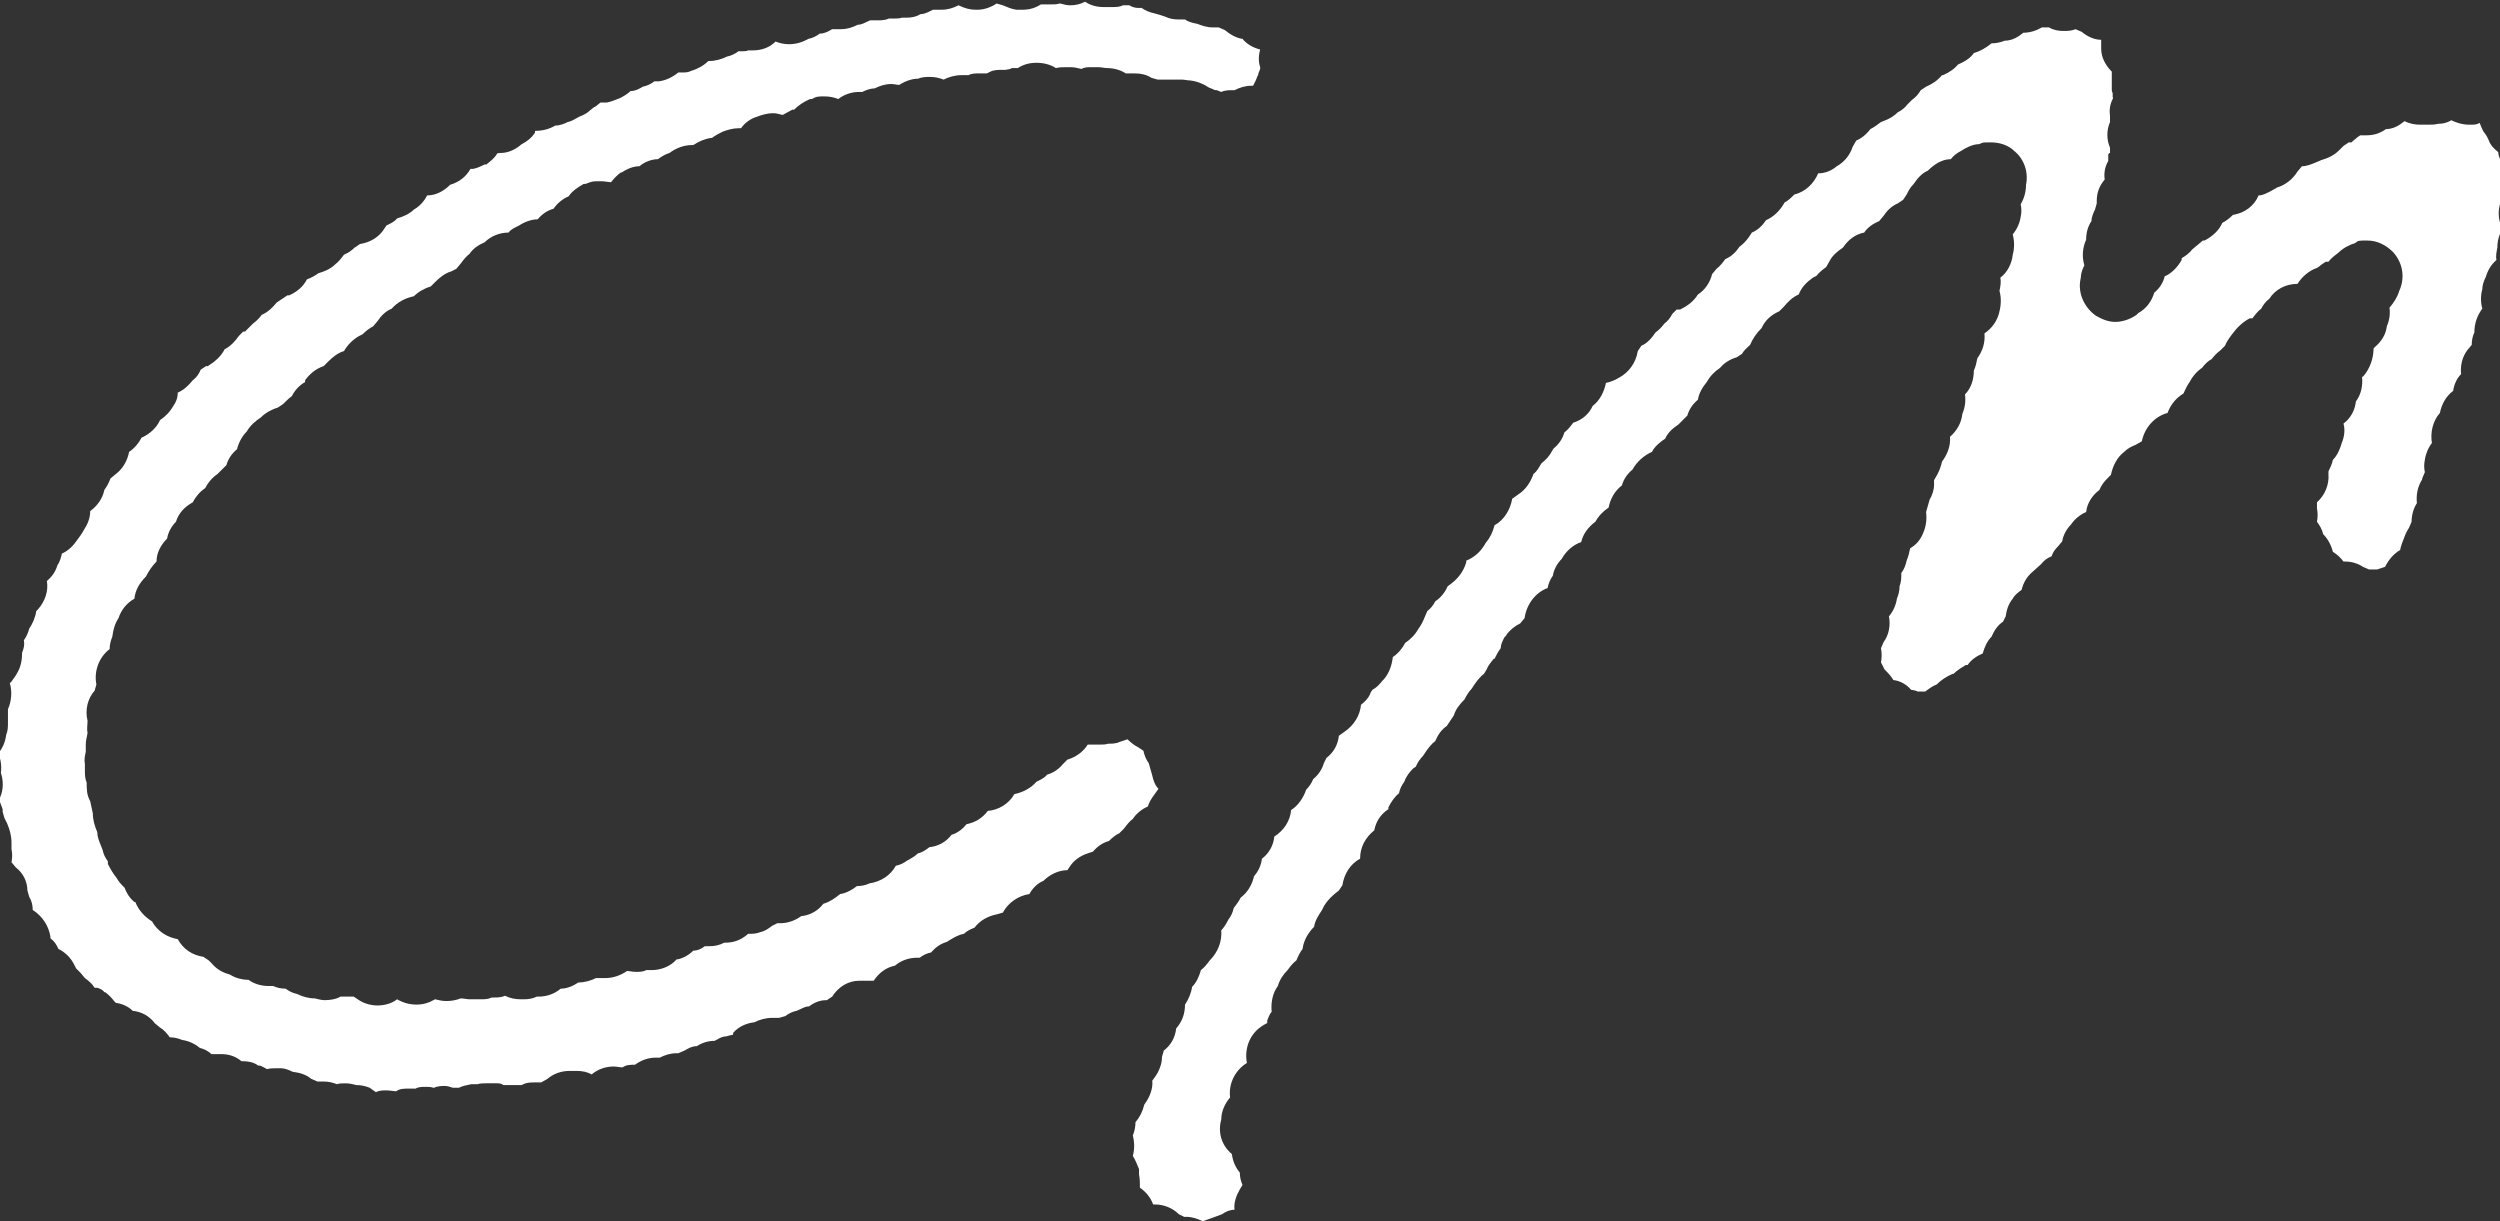 <?xml version="1.0" encoding="UTF-8"?>
<svg id="_レイヤー_2" data-name="レイヤー_2" xmlns="http://www.w3.org/2000/svg" viewBox="0 0 282.7 138.1">
  <rect x="0" y="0" width="282.7" height="138.1" fill="#333333" stroke="none"/>
  <defs>
    <style>
      .cls-1 {
        fill: #fff;
      }
    </style>
  </defs>
  <g id="text">
    <g>
      <path class="cls-1" d="M136,138.1c-.6-.3-1.2-.5-1.9-.5s-.1,0-.2,0l-.6-.3c-.7-.7-1.7-1.1-2.7-1.1s-.1,0-.2,0c-.3-.8-.8-1.4-1.5-1.9,0-.5,0-1-.1-1.5v-.6c-.2-.5-.4-1-.7-1.5.2-.7.2-1.5,0-2.3.2-.5.3-1,.3-1.5.5-.6.8-1.2,1-2,.6-.8,1-1.8.9-2.7.3-.4.6-.8.8-1.3.2-.5.3-.9.3-1.4l.2-.7c.8-.6,1.3-1.5,1.4-2.5.7-.8,1-1.7,1-2.7.4-.6.7-1.3.8-2,.5-.5.8-1.2,1-1.9.4-.3.7-.7,1-1.1.9-.9,1.4-2.1,1.3-3.4.3-.3.6-.8.8-1.2.3-.4.5-.8.6-1.3.3-.4.6-.8.8-1.2.8-.6,1.3-1.5,1.5-2.4.5-.6.8-1.2.9-2,.8-.6,1.3-1.5,1.4-2.5,1.1-.7,1.8-1.8,1.9-3,.8-.5,1.4-1.4,1.7-2.3.3-.3.6-.7.8-1.2.6-.5,1-1.1,1.2-1.8l.3-.6c.8-.6,1.3-1.5,1.4-2.5l.7-.5c1-.7,1.7-1.8,1.8-3,.5-.4.9-.8,1.1-1.4l.2-.3c.4-.2.8-.6,1.1-1l.2-.2c.6-.7.9-1.6,1-2.5.6-.4,1.1-1,1.4-1.6.6-.4,1.1-.9,1.5-1.6.3-.4.5-.8.7-1.3l.3-.7c.4-.3.7-.7.9-1.1.6-.4,1.1-1,1.4-1.7l.4-.3c.8-.6,1.4-1.4,1.7-2.4v-.2c1-.4,1.7-1.1,2.2-2,.5-.6.8-1.2,1-2,1.1-.6,1.8-1.8,2-3l.7-.5c.8-.5,1.4-1.4,1.7-2.3.4-.3.6-.7.9-1.2.5-.4.9-.8,1.2-1.4l.2-.3c.6-.5,1-1.1,1.2-1.8.4-.3.7-.7,1-1.1,1-.3,1.8-1,2.2-1.9.8-.6,1.3-1.6,1.5-2.6.5-.1,1-.3,1.5-.6,1.1-.6,1.9-1.7,2.1-3l.4-.6c.7-.3,1.2-.9,1.6-1.5.4-.3.7-.6,1-1,.4-.3.7-.7.9-1.1l.5-.5h.4c.8-.4,1.5-.9,2-1.7.8-.5,1.4-1.4,1.6-2.3h0c0,0,.5-.6.5-.6.4-.3.7-.7,1-1.1.7-.3,1.2-.8,1.6-1.4.4-.3.7-.6,1-1l.4-.6c.7-.3,1.2-.8,1.6-1.4.9-.4,1.6-1.1,2.1-2,.4-.2.8-.6,1.1-.9,1.2-.3,2.2-1.2,2.7-2.4.8,0,1.5-.3,2.1-.8.9-.5,1.5-1.3,1.8-2.2l.4-.7.4-.2c.5-.3.9-.7,1.2-1.1.4-.2.8-.5,1.2-.8l.5-.2c.5-.2,1-.5,1.4-.9.4-.2.8-.5,1.1-.9l.5-.5c.4-.3.7-.6,1-1.1l.6-.4c.7-.3,1.3-.7,1.8-1.3h.1c.7-.3,1.3-.7,1.7-1.2.7-.3,1.4-.7,1.8-1.3.7-.2,1.4-.6,2-1.1.5,0,1-.1,1.5-.3.8,0,1.5-.4,2.1-.9,0,0,0,0,0,0,.7,0,1.4-.2,2.1-.6h.8c.5.3,1.1.4,1.6.4s.9,0,1.4-.2l.7.3c.6.5,1.4.9,2.2.9h0s0,.8,0,1c0,1,.5,1.9,1.2,2.6v.7s0,.5,0,.5c0,.2,0,.3,0,.5v.3c0,.1,0,.3.1.4v.5c.1,0,0,.2,0,.2-.3.6-.4,1.2-.3,1.9v.7c-.4.9-.4,2,0,2.9v.6c-.2,0-.2.2-.2.3v.6c-.4.7-.5,1.4-.4,2.1-.6.7-.9,1.5-.9,2.4v.3s-.2.7-.2.7c-.2.4-.4.9-.4,1.3-.4.6-.6,1.3-.6,2.1-.4.9-.5,1.9-.2,2.9-.2.4-.4.9-.4,1.4-.4,1.6.3,3.3,1.7,4.3.7.4,1.4.7,2.2.7s1.7-.3,2.4-.8l.2-.2c.9-.5,1.5-1.3,1.8-2.3.6-.5,1-1.1,1.2-1.9h.1c.8-.4,1.4-1.1,1.8-1.8v-.2c.5-.3.9-.6,1.2-1l.6-.5.6-.5h.2c.9-.5,1.6-1.1,2-2,.4-.2.8-.5,1.2-.9,1.3-.2,2.4-1,2.9-2.2.5,0,1-.3,1.4-.5l.7-.4c1-.3,1.8-1,2.3-1.8l.5-.6c.5,0,1-.2,1.5-.4l.7-.3c.7-.2,1.4-.5,2-1.1l.5-.5.6-.4h.3c.3-.3.5-.4.7-.6l.3-.2h.1c.2,0,.4,0,.6,0,.8,0,1.5-.2,2.2-.7.8,0,1.5-.4,2.1-.9.6.3,1.2.4,1.8.4s.4,0,.5,0c.1,0,.2,0,.4,0,.4,0,.7,0,1.1-.1.5,0,1-.1,1.5-.4.6.3,1.3.5,2,.5s.8,0,1.2-.2l.2.5c.1.2.2.5.4.7l.2.3.2.4c.2.6.6,1,1.1,1.4,0,.5.3,1,.6,1.4-.1.5-.1,1,0,1.5-.3.7-.3,1.5-.1,2.2h0c-.6,1.2-.6,2.5,0,3.6-.4.6-.6,1.3-.6,2.1-.1.5-.2,1-.1,1.4-.6.5-1,1.2-1.2,1.9-.2.4-.4.9-.4,1.4-.2.7-.2,1.5,0,2.2-.6.8-.9,1.7-.9,2.7-.2.4-.3.9-.3,1.4l-.5.6c-.6.8-.8,1.8-.7,2.7-.5.5-.8,1.2-.9,1.9-.8.6-1.3,1.5-1.5,2.5-.8.9-1.1,2.2-.9,3.4-.4.5-.7,1.2-.8,1.9-.1.5-.1.9,0,1.4l-.3.7s0,0,0,.1c-.5.8-.7,1.7-.6,2.7-.4.6-.6,1.4-.6,2.1l-.3.7s0,0,0,0c-.2.3-.4.7-.5,1h0c-.2.5-.4,1-.5,1.5-.7.4-1.3,1.1-1.7,1.9l-.9.3h-.9s-.7-.3-.7-.3c-.6-.4-1.3-.6-2-.6s-.1,0-.2,0c-.3-.4-.7-.8-1.2-1.1-.2-.8-.6-1.5-1.1-2-.1-.5-.4-1-.7-1.4.1-.5.1-1,0-1.5v-.7c.9-.8,1.4-2,1.3-3.2v-.3c.2-.4.4-.8.5-1.3.5-.5.8-1.2,1-1.9.3-.7.4-1.5.2-2.2.8-.6,1.3-1.5,1.4-2.5.6-.8.8-1.8.7-2.8h.1c.8-.9,1.2-2.1,1.2-3.2l.2-.2c.7-.6,1.2-1.4,1.3-2.3.3-.7.4-1.4.3-2.1h0c.5-.6.9-1.2,1.1-1.9.7-1.5.4-3.2-.7-4.4-.8-.8-1.8-1.3-2.9-1.3s-1,0-1.4.3c-.7.2-1.4.6-1.9,1.1-.4.3-.8.6-1.1,1h-.3c-.3.2-.5.3-.7.5l-.3.2c-.9.3-1.7,1-2.2,1.8-1.3,0-2.5.6-3.2,1.7-.4.3-.7.7-.9,1.1-.4.3-.7.7-1,1.1h-.3c-.8.4-1.5,1.1-2,1.8-.3.4-.6.8-.8,1.3l-.5.5c-.4.3-.7.6-1,1-.4.2-.8.6-1.1,1-.6.4-1.1,1-1.4,1.6-.3.4-.5.9-.7,1.3l-.3.2c-.7.5-1.2,1.2-1.5,2-1.5.4-2.6,1.7-2.9,3.2l-.7.4c-.5.2-.9.4-1.3.8-.8.6-1.3,1.6-1.5,2.6l-.4.4c-.4.4-.7.8-.9,1.3-.8.6-1.4,1.5-1.5,2.5-.7.3-1.3.8-1.7,1.4-.5.5-.9,1.2-1,1.9,0,0-.4.5-.5.6-.3.3-.6.7-.7,1.1-.5.2-.9.5-1.2.9l-1,.9c-.6.5-1,1.2-1.2,2-.4.3-.8.6-1,1-.5.6-.7,1.3-.8,2l-.3.6c-.6.4-1,1-1.3,1.7-.5.5-.8,1.2-1,1.9-.7.3-1.3.7-1.7,1.3h-.2c-.5.3-1,.6-1.4,1h-.1c-.7.3-1.3.7-1.8,1.2-.5.2-.9.5-1.3.8h-.9c0-.1-.7-.2-.7-.2-.5-.6-1.2-1-2-1.1-.3-.5-.6-.8-1-1.2l-.4-.8c.1-.5.1-1.1,0-1.6l.3-.7c.6-.8.8-1.9.6-2.9.5-.6.8-1.3.9-2,.2-.5.3-.9.3-1.4.2-.5.2-1,.2-1.5.3-.4.5-.9.6-1.4.2-.5.3-.9.4-1.4.7-.4,1.2-1,1.5-1.8.3-.7.4-1.5.3-2.3l.2-.7.2-.7c.3-.5.5-1.1.5-1.7v-.5s.4-.7.4-.7c.2-.4.4-.9.5-1.4.6-.8,1-1.8.9-2.8.8-.7,1.3-1.6,1.4-2.6.3-.7.4-1.4.3-2.2.7-.7,1-1.7,1-2.7.2-.4.3-.9.4-1.4.6-.8.9-1.8.8-2.8.9-.6,1.5-1.5,1.7-2.5h0c.2-.8.2-1.6,0-2.3.1-.5.2-1,.1-1.5.8-.6,1.3-1.6,1.4-2.6.2-.7.2-1.5,0-2.3.5-.6.8-1.3.9-2,.1-.4.1-.9,0-1.4h0c.4-.7.6-1.4.6-2.2.3-1.4-.2-2.9-1.3-3.8-.7-.7-1.7-1-2.7-1s-.8,0-1.3.2c-.7,0-1.5.4-2.1.8-.4.2-.8.5-1.1.9-1,0-1.9.6-2.6,1.3-.7.3-1.2.9-1.6,1.5-.4.4-.6.8-.8,1.2l-.4.6-.6.4c-.7.3-1.2.8-1.6,1.4l-.5.6c-.7.3-1.3.7-1.7,1.3-1,.2-1.8.8-2.4,1.7-.6.4-1.2.9-1.5,1.5l-.4.7c-.4.3-.8.6-1.1,1l-.4.2c-.7.5-1.3,1.1-1.6,1.9-.7.3-1.2.8-1.7,1.4l-.5.5c-.9.4-1.6,1-2,1.9h0c-.6.6-1,1.2-1.3,1.9-.3.3-.7.6-.9,1,0,0,0,0,0,0l-.6.4c-.7.2-1.4.6-1.9,1.2-.6.4-1.1.9-1.5,1.6-.5.6-.9,1.3-1,2-.6.5-1,1.1-1.2,1.8l-.5.5-.5.5c-.6.4-1.2.9-1.5,1.6-.6.4-1.2.9-1.5,1.5-.9.4-1.7,1.1-2.2,2-.6.5-1,1.1-1.2,1.8-.8.6-1.3,1.5-1.5,2.5-.6.4-1.1.9-1.5,1.6-.8.6-1.4,1.4-1.6,2.3-.9.3-1.7,1-2.2,1.9-.5.5-.9,1.2-1,1.9-.3.4-.5.9-.6,1.4-1.4.5-2.4,1.9-2.6,3.4l-.5.6c-.6.3-1.1.7-1.5,1.2,0,.1-.2.3-.3.4-.2.4-.4.8-.4,1.2-.3.4-.5.8-.7,1.2h-.1c-.3.4-.5.6-.7,1h0c0,.1-.4.7-.4.7-.4.3-.7.7-1,1.1l-.4.6c-.3.3-.6.8-.8,1.2-.5.5-1,1.1-1.2,1.8l-.4.6-.4.6c-.6.4-1,1-1.3,1.7-.4.3-.7.7-1,1.1l-.4.6c-.3.3-.6.7-.8,1.2l-.3.2c-.4.4-.8.9-1,1.5-.3.4-.5.8-.6,1.3-.5.4-.9,1-1.2,1.6v.2c-.9.6-1.4,1.4-1.6,2.4-1,.8-1.6,1.9-1.6,3.2-1.1.6-1.8,1.7-2,3l-.4.6-.5.4c-.6.5-1.1,1.1-1.4,1.8h0c-.4.6-.8,1.2-.9,1.9-.7.7-1.2,1.6-1.3,2.5-.3.4-.5.8-.7,1.3-.4.3-.7.7-1,1.1-.5.5-.9,1.1-1.1,1.8-.6.8-.8,1.9-.7,2.9l-.2.3c-.1.2-.2.4-.3.7v.3c-.1,0-.7.4-.7.4-1.3.9-1.9,2.5-1.6,4.1-1.3.8-2.1,2.3-1.9,3.9-.6.7-1,1.6-1,2.5-.4,1.4,0,2.9,1.2,3.9.1.8.4,1.5.9,2.1,0,.5.1.9.3,1.4l-.3.5c-.4.7-.7,1.5-.6,2.3-.5,0-1,.2-1.4.5l-.8.3Z"/>
      <path class="cls-1" d="M41.8,123c-.5-.2-1-.3-1.5-.3-.4-.1-.8-.2-1.2-.2s-.7,0-1,.1c-.5-.2-1-.3-1.5-.3s-.5,0-.7,0l-.7-.3c-.6-.5-1.3-.7-2.1-.8-.4-.2-.9-.4-1.3-.4-.2,0-.4,0-.6,0-.3,0-.7,0-1,.1,0,0-.7-.4-.8-.4h-.2c-.5-.4-1.2-.5-1.8-.5h-.1c-.7-.6-1.5-.8-2.3-.8s-.2,0-.4,0h-.7c-.4-.4-.9-.6-1.3-.7-.6-.5-1.3-.8-2-.9-.5-.2-.9-.3-1.4-.3-.3-.4-.6-.8-1.1-1.1l-.6-.5c-.6-.8-1.5-1.3-2.5-1.4,0,0,0,0,0,0-.5-.5-1.2-.8-1.9-.9l-.2-.2c-.3-.4-.6-.7-1-1h-.1c-.2-.3-.5-.4-.8-.5h-.3c-.3-.5-.7-.8-1.1-1.1l-.5-.6-.5-.5-.2-.4c-.4-.8-1-1.4-1.8-1.8-.2-.5-.5-.9-.9-1.2v-.2c-.2-1.2-.9-2.3-2-3,0-.5-.1-1-.4-1.5l-.2-.7c0-1-.5-2-1.3-2.6l-.5-.6c.1-.5.1-1,0-1.5v-.7c0-.8-.2-1.5-.5-2.2l-.3-.6-.2-.7v-.3c-.1-.3-.2-.5-.3-.8v-.3c-.1,0,0-.2,0-.2.4-.9.4-1.9.1-2.8.1-.8,0-1.5-.3-2.2.5-.6.8-1.3.9-2.1.2-.5.2-.9.2-1.4,0-.5,0-1,0-1.5.4-.9.5-2,.2-3h.1c.3-.4.6-.8.8-1.2.4-.7.5-1.5.5-2.2.2-.5.3-.9.2-1.4.3-.4.5-.9.6-1.3.4-.6.7-1.3.8-2l.2-.2c.8-.9,1.2-2.1,1-3.2.6-.5,1-1.1,1.2-1.8.3-.4.4-.9.5-1.3.7-.3,1.3-.9,1.7-1.5.3-.4.6-.8.8-1.2.4-.6.7-1.3.7-2.1.8-.6,1.4-1.4,1.6-2.4.3-.4.5-.8.7-1.3l.6-.5c.8-.6,1.3-1.5,1.5-2.5.6-.4,1.1-1,1.4-1.6.9-.4,1.7-1.1,2.1-2,.6-.4,1.1-.9,1.5-1.6.3-.4.5-.9.5-1.5.7-.3,1.2-.8,1.7-1.4.4-.3.7-.7.9-1.2l.6-.4h.2c.8-.5,1.5-1.1,1.9-1.9.6-.3,1.2-.9,1.6-1.5l.5-.5h.2c.3-.3.5-.5.7-.7l.2-.2c.4-.3.7-.6,1-1,.7-.3,1.2-.8,1.7-1.4l.6-.4.6-.4h.2c.9-.4,1.6-1,2-1.8.5-.2.9-.4,1.3-.7.7-.2,1.4-.5,1.9-1,.4-.3.7-.7,1-1.1.5-.2.9-.5,1.2-.8l.6-.4c1.2-.2,2.2-.8,2.8-1.8l.2-.3c.4-.2.9-.4,1.2-.8.7-.2,1.4-.5,1.9-1,.7-.4,1.2-1,1.5-1.6,1,0,1.9-.5,2.6-1.2,1-.3,1.8-.9,2.3-1.8h.3c.5-.1.9-.3,1.3-.5h.2c.5-.4.9-.7,1.2-1.2h0c0-.1.4-.1.4-.1.9,0,1.7-.4,2.4-1,.6-.3,1.1-.7,1.5-1.3v-.2c.9,0,1.6-.2,2.3-.6.5,0,1-.2,1.4-.4.5-.1.9-.4,1.3-.6.5-.2.9-.4,1.2-.7l.5-.4c0,0,.1,0,.2-.1l.5-.4h.7c.5-.1,1-.3,1.5-.5.4-.2.9-.5,1.2-.8.5,0,.9-.2,1.4-.5.5-.1.9-.3,1.3-.6h.5c.8-.1,1.6-.5,2.2-1,.1,0,.3,0,.4,0,.4,0,.7,0,1.1-.2.7-.2,1.4-.6,1.9-1.1,0,0,0,0,.1,0,.7,0,1.4-.2,2-.5.5-.1.9-.3,1.3-.6h.4c.2,0,.5,0,.7-.1h.4c0,0,0,0,.1,0,1,0,1.9-.3,2.6-1,.5.2,1,.3,1.5.3.8,0,1.5-.2,2.2-.6.5-.1.9-.3,1.3-.6.5,0,.9-.2,1.4-.5h.5c.2,0,.3,0,.5,0,.7,0,1.3-.2,1.9-.5.5,0,.9-.3,1.4-.5h.7c0,0,0,0,.1,0,.4,0,.9,0,1.3-.2.2,0,.3,0,.5,0,.3,0,.7,0,1-.1.2,0,.3,0,.5,0,.6,0,1.1-.1,1.6-.4.5,0,1-.3,1.4-.5h.6c.1,0,.3,0,.4,0,.7,0,1.3-.2,1.9-.5.6.3,1.2.5,1.9.5s.3,0,.3,0c.7,0,1.5-.3,2.1-.7l.7.2c.5.2.9.4,1.5.5.3,0,.6,0,.8,0,.7,0,1.4-.2,2-.6h.7c.1,0,.3,0,.4,0,.4,0,.7,0,1-.1h.1c.4.1.7.2,1.1.2.6,0,1.1-.1,1.7-.4.6.4,1.3.6,2.1.6.3,0,.6,0,.9,0,.5,0,.9,0,1.3-.2h.7c.3.2.7.3,1,.3s.3,0,.4,0c.4.3.9.5,1.4.6l.7.2.6.2c.4.2.9.3,1.4.3s.6,0,.8,0c.4.3.9.4,1.4.5.5.2,1.1.4,1.7.4s.4,0,.7,0l.7.3c.6.5,1.3.9,2,1,.5.6,1.2,1,2,1.2-.2.7-.2,1.4,0,2v.2s-.2.5-.2.5c0,0,0,.2-.1.3l-.2.5-.3.6c0,0-.1,0-.2,0-.7,0-1.3.2-1.9.5,0,0-.2,0-.2,0-.4,0-.9,0-1.3.2l-.5-.2c-.1,0-.3,0-.4-.1l-.5-.2c-.6-.4-1.3-.7-2.1-.8-.3,0-.7-.1-1-.1s-.4,0-.5,0h-.7c-.3,0-.7,0-1.1,0s-.3,0-.4,0l-.7-.2c-.6-.4-1.3-.5-2-.5s-.6,0-.9,0c-.6-.4-1.4-.6-2.1-.6-.3,0-.6-.1-1-.1s-.3,0-.5,0c-.1,0-.2,0-.3,0-.4,0-.8,0-1.1.2-.4-.1-.8-.2-1.2-.2s-.2,0-.2,0c-.1,0-.3,0-.4,0-.4,0-.7,0-1.1.1-.6-.4-1.4-.6-2.2-.6s-1.5.2-2.1.6h-.7c0,.1-.7.2-.7.2,0,0-.2,0-.3,0-.5,0-1,0-1.4.2l-.4.2h-.7c0,0-.1,0-.2,0-.4,0-.8,0-1.2.2-.3,0-.6,0-.8,0-.7,0-1.4.2-2,.5-.5-.2-1-.3-1.5-.3s-.9,0-1.4.2c-.7,0-1.5.3-2.1.7-.3,0-.6-.1-.9-.1-.7,0-1.3.2-1.9.5-.5,0-1,.2-1.4.4-.1,0-.3,0-.4,0-.8,0-1.7.3-2.3.8-.5-.2-1-.3-1.6-.3s-.9,0-1.4.3h-.2c-.7.3-1.3.7-1.8,1.2,0,0,0,0,0,0h0c0,0-.1,0-.2,0-.4.2-.7.4-1.1.6-.4-.1-.7-.2-1.1-.2-.6,0-1.3.2-1.8.4-.7.2-1.4.7-1.8,1.3-.1,0-.2,0-.3,0-.6,0-1.3.2-1.8.4-.4.2-.8.4-1.2.7h-.1c-.7.1-1.4.4-2,.8,0,0,0,0-.1,0-.9,0-1.8.3-2.6.9-.4.1-.9.4-1.3.7-.7,0-1.5.3-2.1.8-.7,0-1.4.3-2,.7h-.1c-.4.3-.8.7-1.1,1.1-.3,0-.7-.1-1-.1s-.4,0-.6,0h-.2c-.4,0-.8.2-1.1.3h-.2c-.7.4-1.3.8-1.7,1.4-.7.3-1.3.8-1.7,1.4-.7.2-1.3.6-1.8,1.2-.7,0-1.5.3-2.1.7-.4.2-.9.4-1.2.8-1,0-2,.4-2.7,1.1-.7.3-1.3.7-1.7,1.3-.4.3-.7.7-1,1.1l-.5.6-.6.3c-.7.2-1.3.7-1.8,1.2l-.5.5c-.7.2-1.4.6-1.9,1.1-1,.2-1.9.7-2.5,1.4-.7.3-1.2.8-1.6,1.4l-.5.6c-.4.2-.8.5-1.2.9l-.4.2c-.7.4-1.3,1-1.7,1.7-.7.2-1.3.7-1.8,1.2l-.5.5c-.9.3-1.6.9-2.1,1.6v.2c-.7.4-1.2,1-1.5,1.6-.3.2-.7.6-1,.9h0c0,0-.6.4-.6.4-.7.2-1.4.6-1.9,1.1-.6.4-1.2.9-1.6,1.6-.5.5-.9,1.2-1.1,2-.6.5-1,1.1-1.2,1.8l-.5.5-.5.5c-.6.4-1.1,1-1.4,1.6-.6.4-1.1,1-1.4,1.6-.9.5-1.6,1.2-1.9,2.2-.5.5-.9,1.2-1,1.9-.7.7-1.2,1.6-1.2,2.6h0c-.5.5-.9,1.1-1.2,1.7-.7.7-1.2,1.5-1.3,2.5-.9.5-1.5,1.3-1.8,2.2-.4.6-.6,1.3-.7,2.1-.2.5-.3.9-.3,1.4-1.2.9-1.8,2.5-1.5,4l-.2.7c-.8.9-1.1,2.2-.8,3.4,0,.5-.1.9,0,1.4h0c-.1.5-.2.9-.2,1.3h0c0,.1,0,.8,0,.8-.1.5-.2.9-.1,1.4v.7c0,.5,0,.9.2,1.4,0,.7,0,1.4.4,2.1l.3,1.4c0,.7.2,1.4.5,2.1,0,.5.2,1,.4,1.5l.2.5c.1.5.3.9.6,1.3v.3c.3.6.6,1.1,1,1.6.2.4.6.8.9,1.1.2.6.6,1.2,1.1,1.6h.1c.4,1,1.1,1.7,1.9,2.2.6,1.1,1.7,1.8,2.9,2,.6,1.1,1.6,1.8,2.9,2l.6.4.4.4c.5.6,1.2,1,2,1.2.6.4,1.4.6,2.1.6.7.5,1.5.7,2.3.7s.3,0,.5,0c.4.2.9.3,1.4.3.4.3.8.5,1.3.6.6.3,1.3.5,2,.5s0,0,0,0c.4.1.8.2,1.1.2.6,0,1.3-.1,1.8-.4h.4c.2,0,.3,0,.5,0s.6,0,.6,0l.6.4c.6.4,1.4.6,2.1.6s1.6-.2,2.2-.7c.7.4,1.4.6,2.2.6s1.4-.2,2.1-.6c.4.1.8.2,1.3.2s1.1-.1,1.6-.3c.3,0,.7.1,1,.1s.3,0,.4,0c.3,0,.6,0,.9,0,.4,0,.8,0,1.2-.2,0,0,.1,0,.2,0,.4,0,.9,0,1.3-.2.6.3,1.2.4,1.8.4s.3,0,.4,0c.5,0,1-.1,1.4-.3,0,0,.1,0,.2,0,.9,0,1.8-.3,2.5-.9.7,0,1.4-.3,2-.7,0,0,0,0,0,0,.7,0,1.4-.2,2-.5h.7c.1,0,.3,0,.4,0,.8,0,1.7-.3,2.4-.8.3,0,.6.1,1,.1s.8,0,1.2-.2c.2,0,.4,0,.6,0,1,0,2.1-.4,2.8-1.2.7-.1,1.4-.5,1.9-1,.5,0,.9-.2,1.3-.5.2,0,.3,0,.5,0,.6,0,1.1-.1,1.7-.4,0,0,0,0,.1,0,1,0,1.8-.3,2.6-1,0,0,0,0,0,0,.5,0,.9,0,1.4-.2.5-.1.9-.4,1.3-.7l.6-.3c.1,0,.2,0,.3,0,.9,0,1.7-.3,2.4-.8,1-.1,1.9-.6,2.5-1.4.7-.2,1.3-.6,1.9-1.1.7-.1,1.4-.5,1.9-.9.5,0,1-.1,1.4-.3,1.3-.2,2.4-.9,3-2,.5-.1.9-.3,1.3-.6.4-.2.9-.5,1.2-.8.5-.1.9-.4,1.3-.7,1-.1,1.9-.6,2.5-1.4.7-.2,1.3-.7,1.7-1.2,1-.2,1.8-.7,2.4-1.5,1.2-.1,2.4-.8,3-1.9,1-.2,1.9-.7,2.5-1.4.4-.2.9-.4,1.2-.8.7-.2,1.3-.6,1.8-1.2l.5-.5c1-.3,1.8-.9,2.3-1.7h.8c.2,0,.4,0,.6,0,.3,0,.6,0,.9-.1.4,0,.9,0,1.3-.2l.9-.3c.4.4.8.7,1.2.9l.6.4c.1.5.3,1,.6,1.4l.2.7.2.7c.1.5.3,1.1.7,1.5l-.5.7c-.3.4-.6.9-.7,1.3-.7.3-1.3.8-1.7,1.4-.4.3-.7.7-1,1.1l-.5.5c-.4.2-.8.5-1.2.9-.7.2-1.3.6-1.8,1.2l-.6.2c-.9.3-1.6.8-2.1,1.6l-.2.3c-1,0-2,.5-2.7,1.2-.7.3-1.2.8-1.6,1.5-1.3.2-2.4,1-3,2.1l-.7.2c-1,.2-1.9.7-2.5,1.5-.5.2-.9.4-1.2.7-.6.1-1.1.4-1.6.7l-.3.2c-.7.2-1.3.6-1.8,1.2-.5.1-.9.3-1.3.6,0,0-.2,0-.3,0-.9,0-1.8.3-2.5.9-1,.2-1.8.8-2.4,1.7-.3,0-.5,0-.8,0s-.5,0-.8,0c-1.3,0-2.4.7-3.1,1.8l-.6.4s0,0-.1,0c-.7,0-1.4.3-1.9.7-.5,0-.9.3-1.4.5-.5.1-.9.3-1.3.6l-.7.2h-.5c-.1,0-.2,0-.3,0-.7,0-1.4.2-2,.5-.9.1-1.8.5-2.4,1.2v.2c-.1,0-.8.2-.8.2-.5,0-.9.3-1.3.5,0,0,0,0,0,0-.7,0-1.4.2-2,.6-.5,0-.9.2-1.4.5l-.7.3c0,0-.1,0-.2,0-.7,0-1.3.2-1.9.5-.2,0-.3,0-.5,0-.8,0-1.6.3-2.3.8-.5,0-1,0-1.4.3-.3,0-.7-.1-1-.1-.9,0-1.8.3-2.5.9-.5-.3-1.1-.4-1.7-.4s-.4,0-.5,0c0,0-.2,0-.3,0-.9,0-1.8.3-2.5.9l-.7.4s-.6,0-.7,0c-.5,0-1,0-1.5.3-.2,0-.4,0-.6,0-.3,0-.6,0-.9,0h-.6c-.2-.2-.5-.2-.7-.2s-.6,0-.8,0c-.1,0-.3,0-.4,0-.3,0-.7,0-1,.1h-.7c-.5.1-1,.2-1.4.4h-.7c-.3-.1-.6-.2-.9-.2s-.8,0-1.2.2h-.1c-.3-.1-.6-.1-.9-.1s-.8,0-1.1.2c-.3,0-.5,0-.8,0-.5,0-1,0-1.4.3,0,0,0,0,0,0-.3,0-.7-.1-1.1-.1s-.8,0-1.2.2h0Z"/>
    </g>
  </g>
</svg>